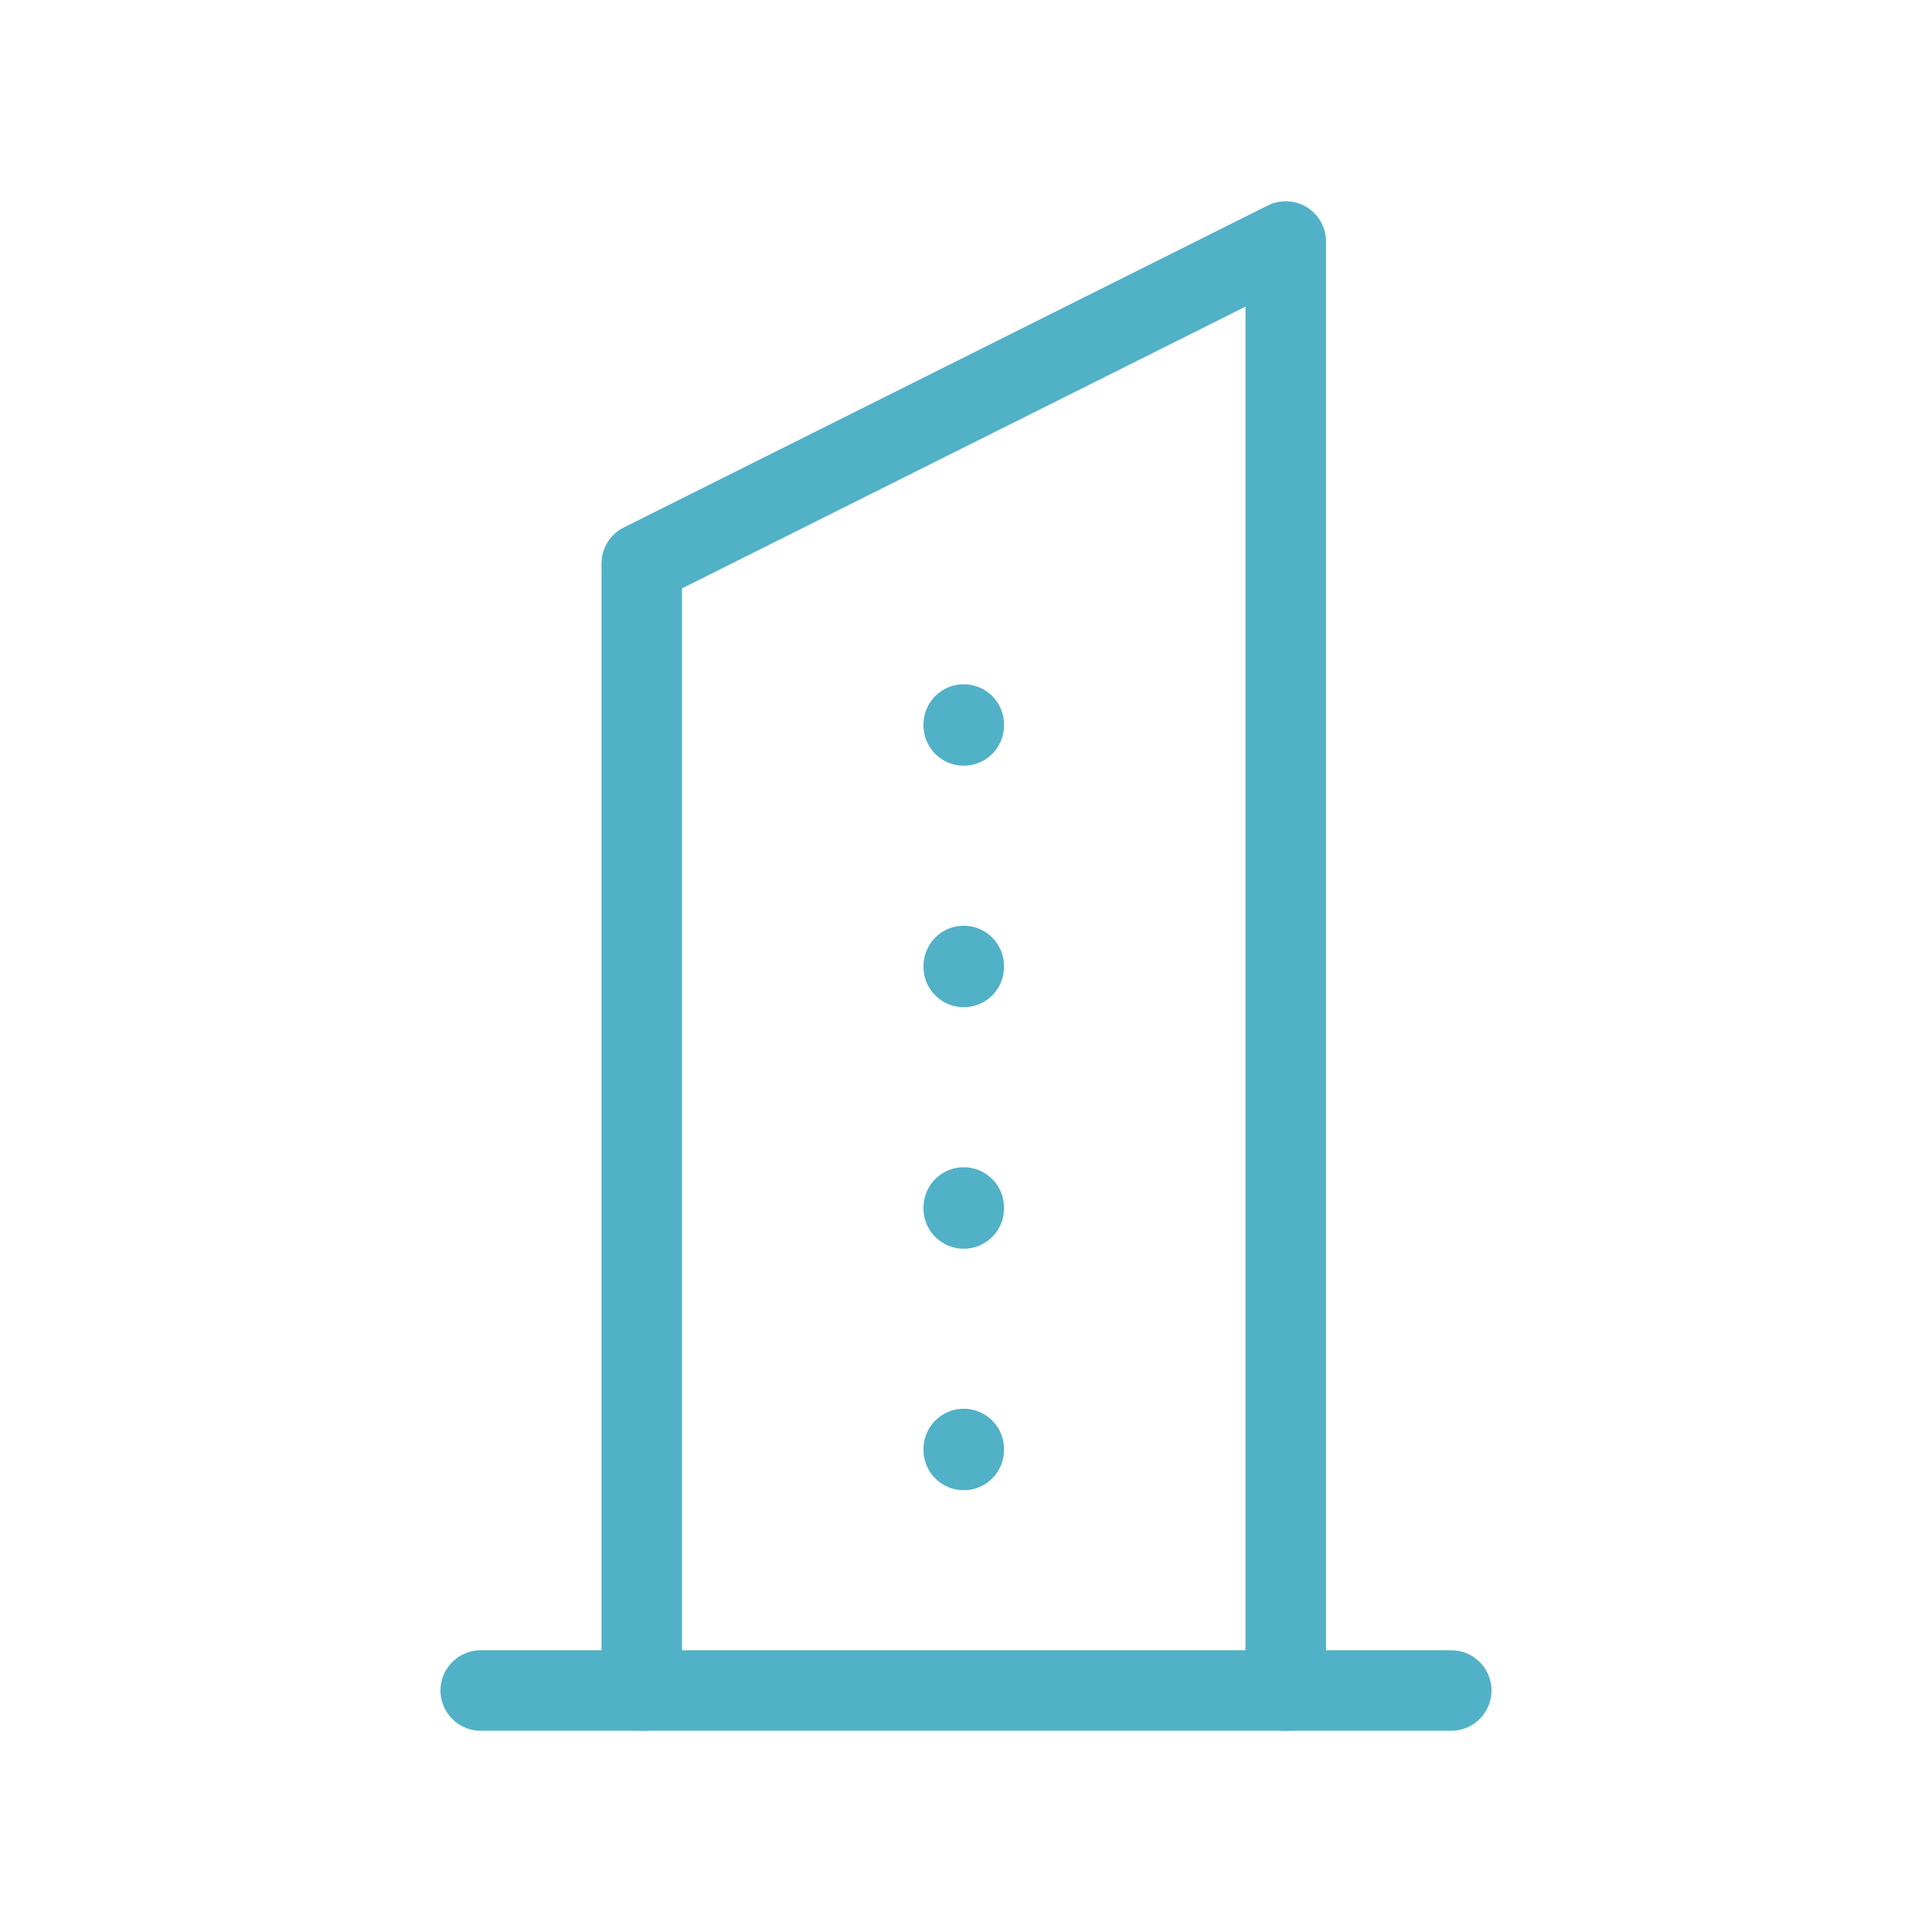 <?xml version="1.0" encoding="UTF-8"?> <svg xmlns="http://www.w3.org/2000/svg" id="Vrstva_1" data-name="Vrstva 1" version="1.1" viewBox="0 0 60 60"><defs><style> .cls-1 { stroke-width: 0px; } .cls-1, .cls-2 { fill: none; } .cls-2 { stroke: #51b1c6; stroke-linecap: round; stroke-linejoin: round; stroke-width: 2.5px; } </style></defs><path class="cls-1" d="M0,0h60v60H0V0Z"></path><g><path class="cls-2" d="M14.93,52.5h30.14"></path><path class="cls-2" d="M19.93,52.5V17.5l20-10v45"></path><path class="cls-2" d="M29.93,22.5v.03"></path><path class="cls-2" d="M29.93,30v.03"></path><path class="cls-2" d="M29.93,37.5v.03"></path><path class="cls-2" d="M29.93,45v.03"></path></g></svg> 